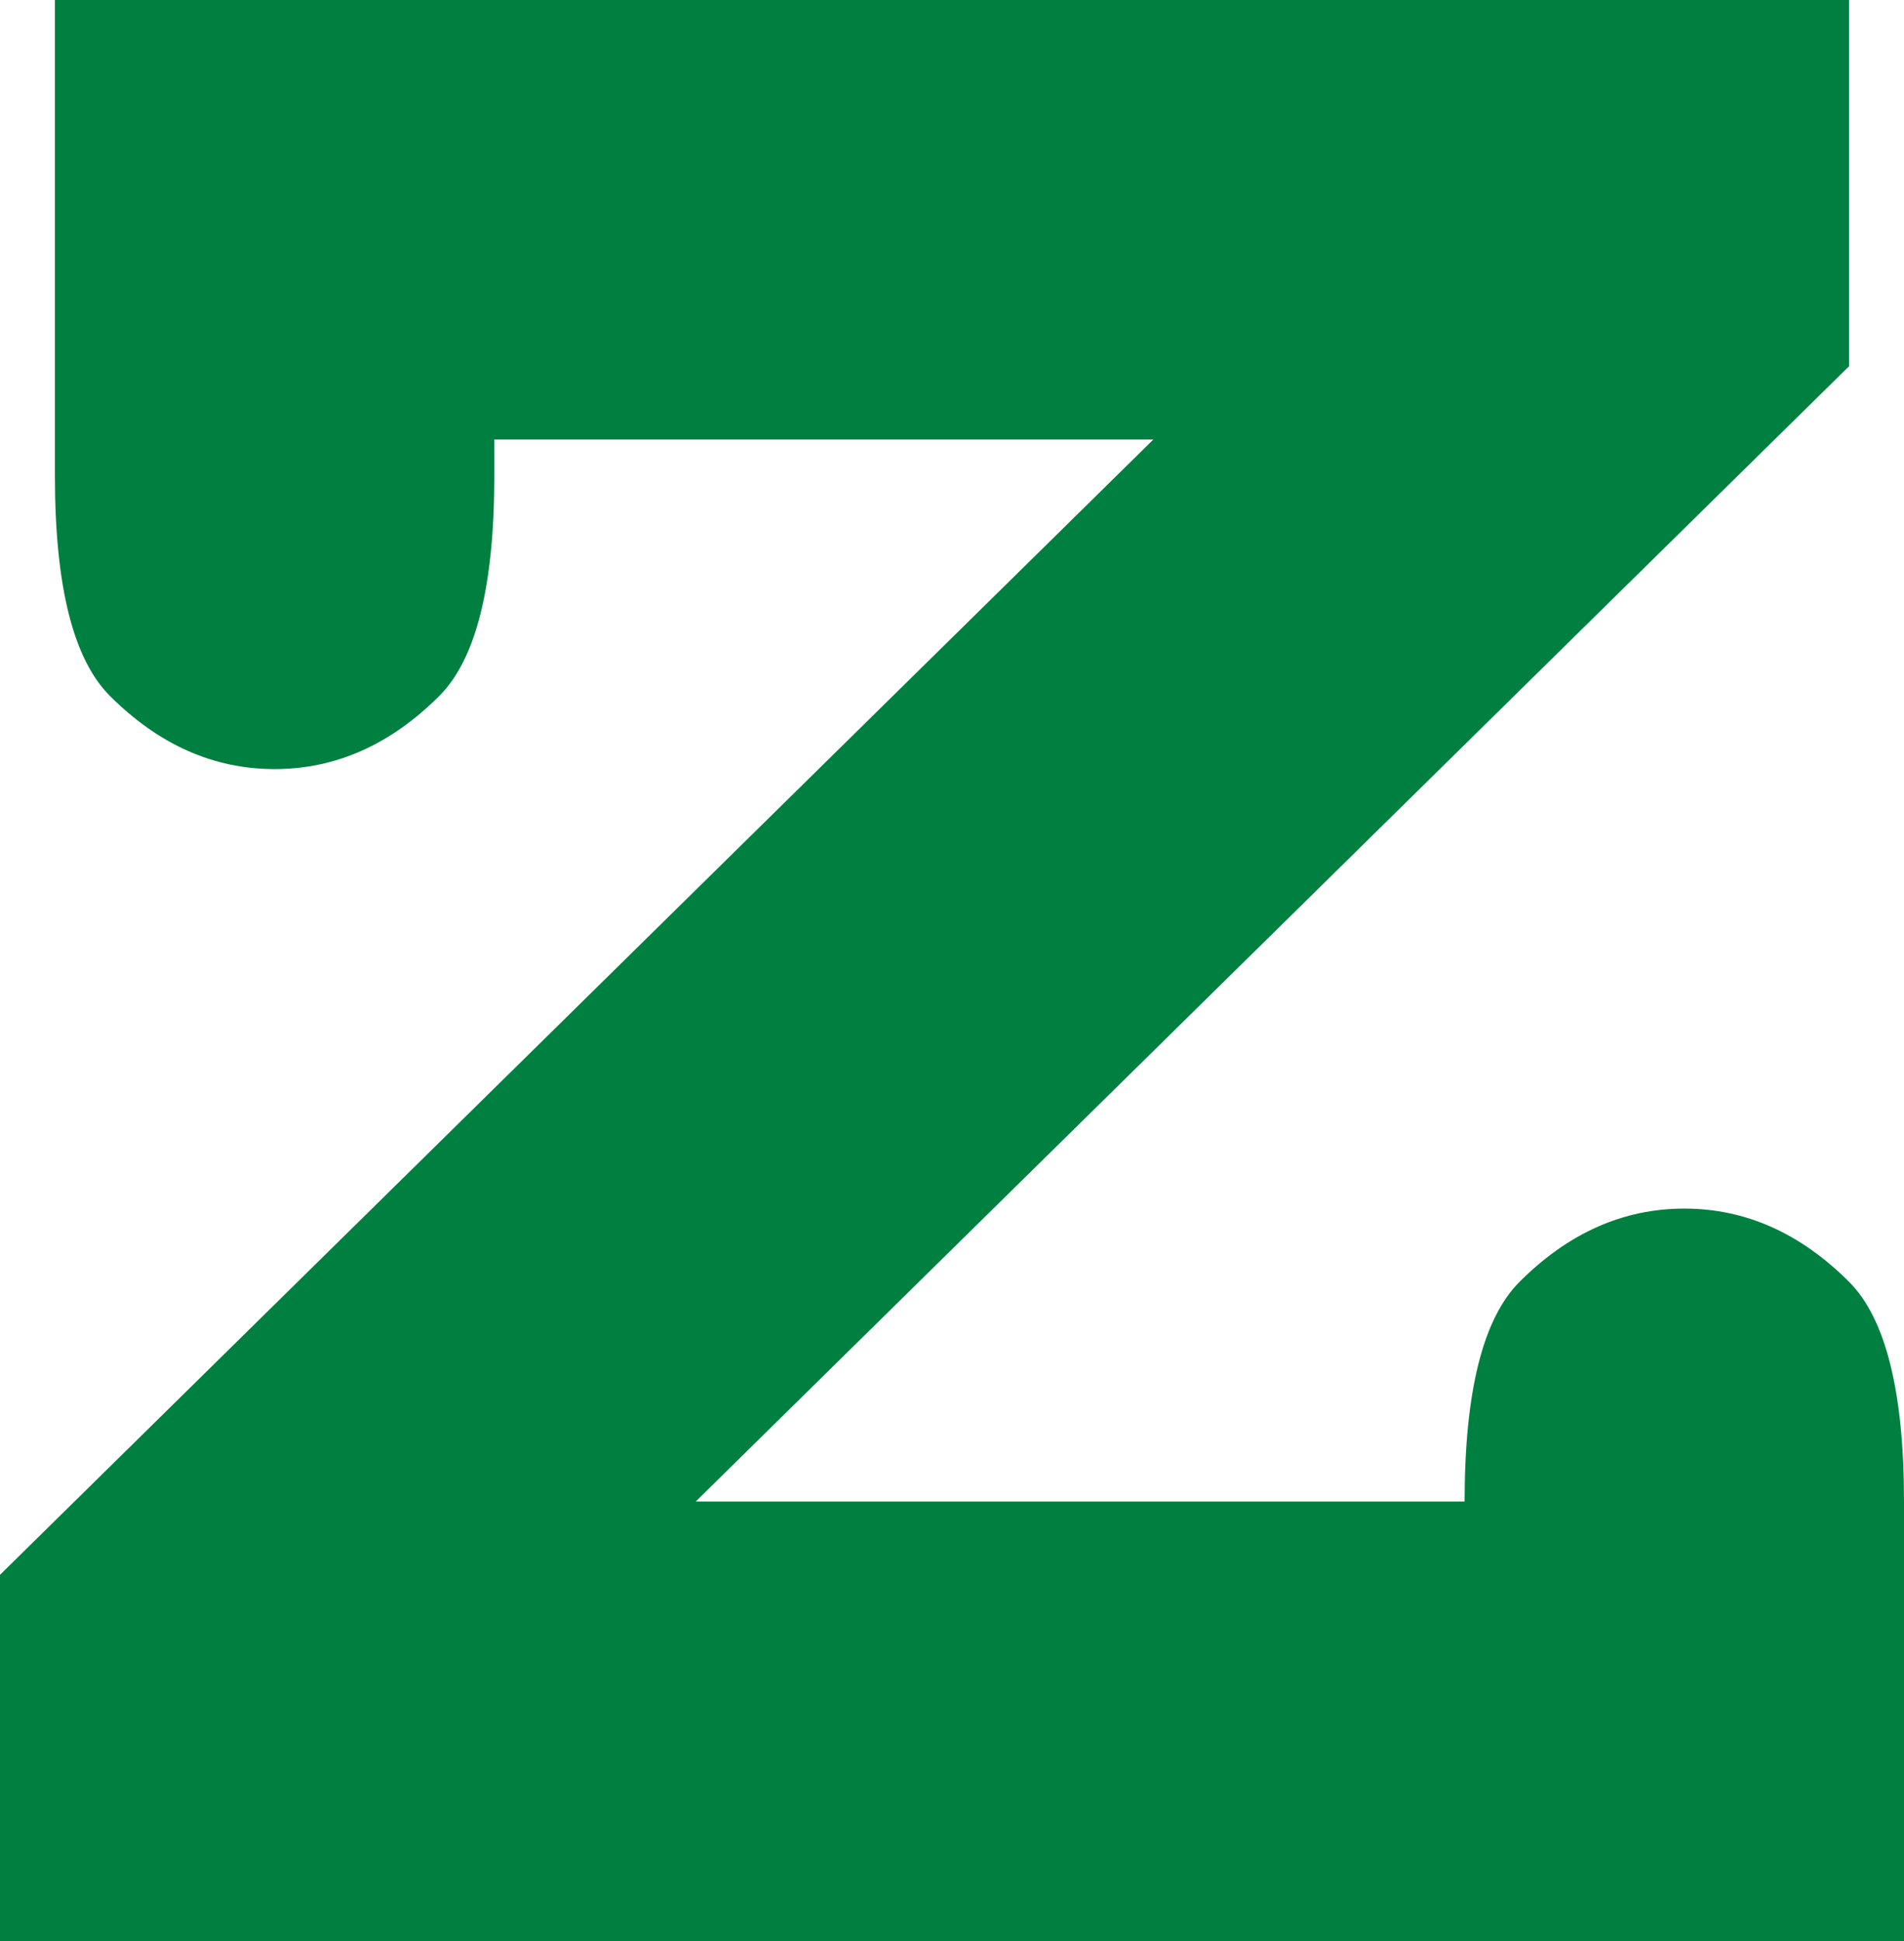 <?xml version="1.0" encoding="UTF-8" standalone="no"?>
<svg xmlns:xlink="http://www.w3.org/1999/xlink" height="5.3px" width="5.2px" xmlns="http://www.w3.org/2000/svg">
  <g transform="matrix(1.0, 0.0, 0.0, 1.0, 2.6, 2.65)">
    <path d="M-0.7 1.45 L1.4 1.45 Q1.4 1.0 1.55 0.85 1.75 0.65 2.0 0.65 2.25 0.65 2.45 0.85 2.6 1.0 2.6 1.45 L2.6 2.65 -2.6 2.65 -2.6 1.65 0.55 -1.45 -1.25 -1.45 -1.25 -1.35 Q-1.25 -0.9 -1.4 -0.75 -1.6 -0.55 -1.85 -0.55 -2.1 -0.55 -2.3 -0.75 -2.45 -0.9 -2.45 -1.35 L-2.45 -2.65 2.45 -2.65 2.45 -1.65 -0.7 1.45" fill="#008040" fill-rule="evenodd" stroke="none"/>
  </g>
</svg>
